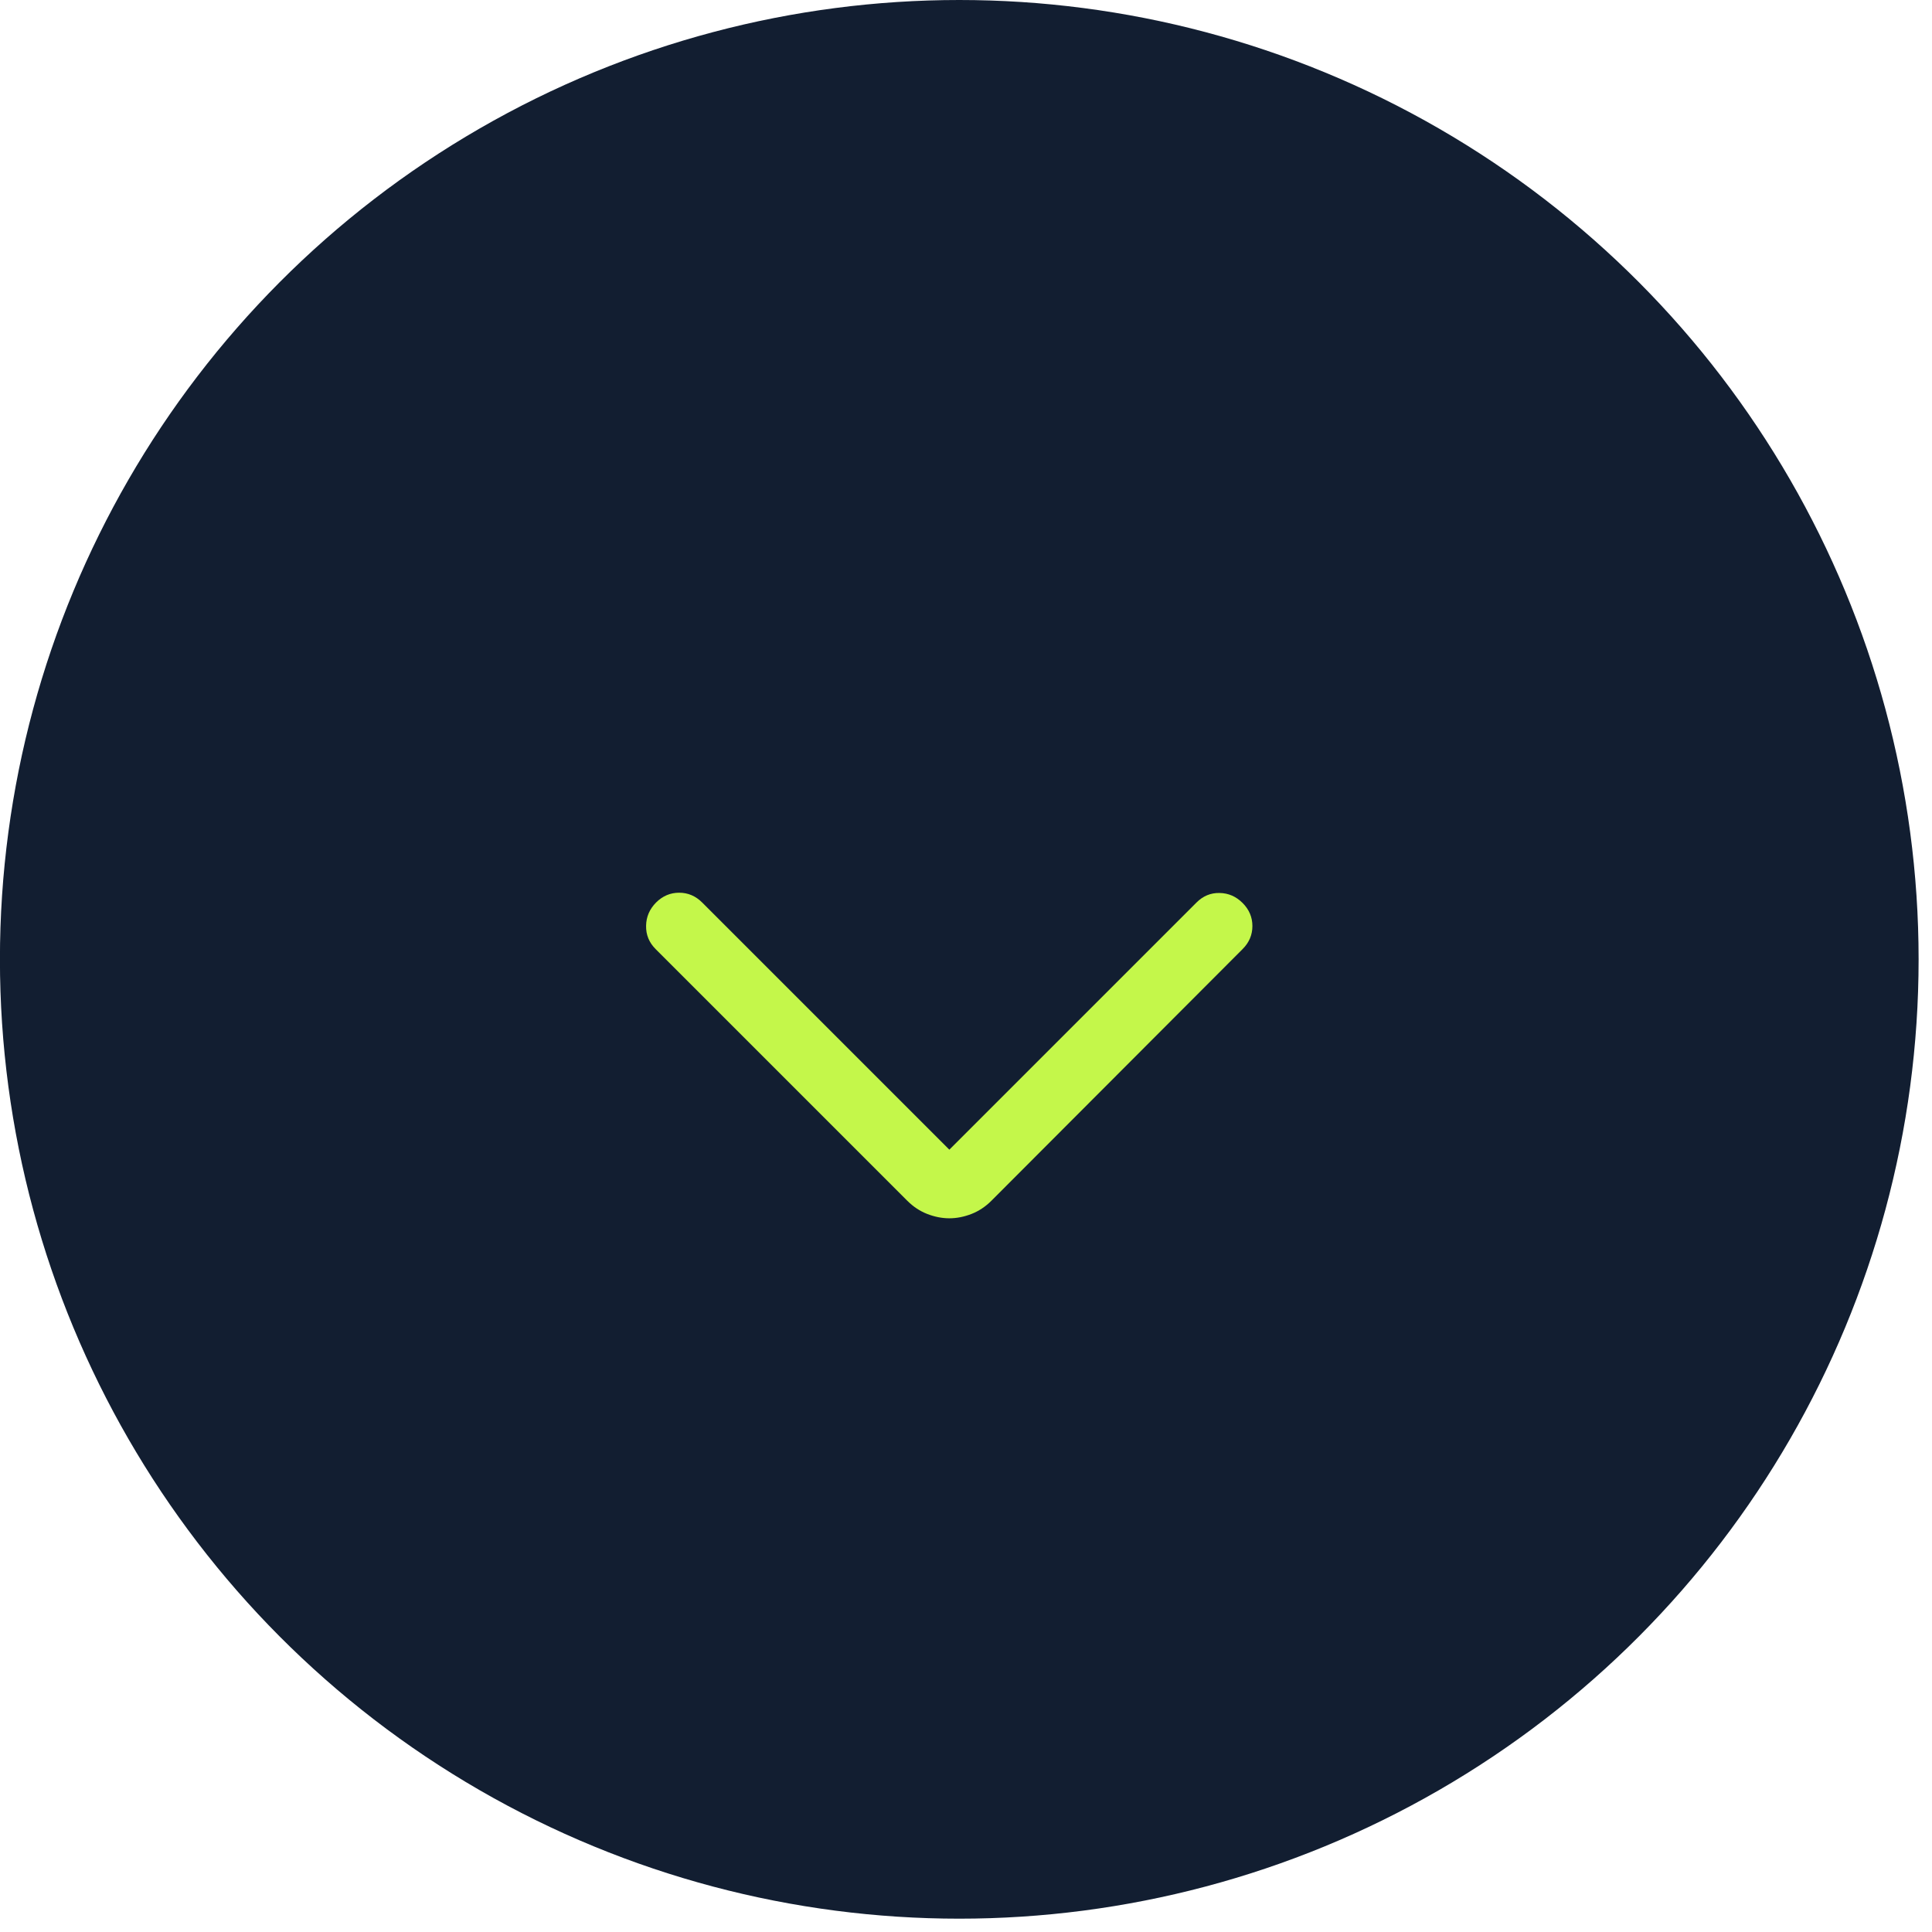<?xml version="1.0" encoding="utf-8"?>
<svg xmlns="http://www.w3.org/2000/svg" fill="none" height="100%" overflow="visible" preserveAspectRatio="none" style="display: block;" viewBox="0 0 29 29" width="100%">
<g id="Group 435">
<circle cx="14.399" cy="14.4" fill="#121E31" id="Ellipse 85" r="14.4"/>
<mask height="16" id="mask0_0_179272" maskUnits="userSpaceOnUse" style="mask-type:alpha" width="16" x="6" y="6">
<rect fill="#D9D9D9" height="14.777" id="Bounding box" transform="rotate(-90 6.743 21.6)" width="14.777" x="6.743" y="21.6"/>
</mask>
<g mask="url(#mask0_0_179272)">
<g id="arrow_back_ios_new">
<mask height="15" id="mask1_0_179272" maskUnits="userSpaceOnUse" style="mask-type:alpha" width="15" x="7" y="7">
<rect fill="#D9D9D9" height="14.777" id="Bounding box_2" width="14.777" x="7.198" y="7.2"/>
</mask>
<g mask="url(#mask1_0_179272)">
<path d="M14.25 17.257L17.96 13.547C18.058 13.449 18.173 13.401 18.306 13.404C18.439 13.406 18.554 13.456 18.652 13.554C18.75 13.652 18.799 13.768 18.799 13.9C18.799 14.033 18.75 14.148 18.652 14.246L14.881 18.024C14.792 18.113 14.692 18.179 14.582 18.222C14.471 18.265 14.361 18.287 14.25 18.287C14.139 18.287 14.029 18.265 13.918 18.222C13.808 18.179 13.708 18.113 13.619 18.024L9.841 14.246C9.743 14.148 9.695 14.031 9.698 13.896C9.7 13.761 9.751 13.645 9.848 13.547C9.946 13.449 10.062 13.4 10.194 13.4C10.327 13.4 10.442 13.449 10.54 13.547L14.25 17.257Z" fill="#C4F74A" id="arrow_back_ios_new_2"/>
</g>
</g>
</g>
</g>
</svg>